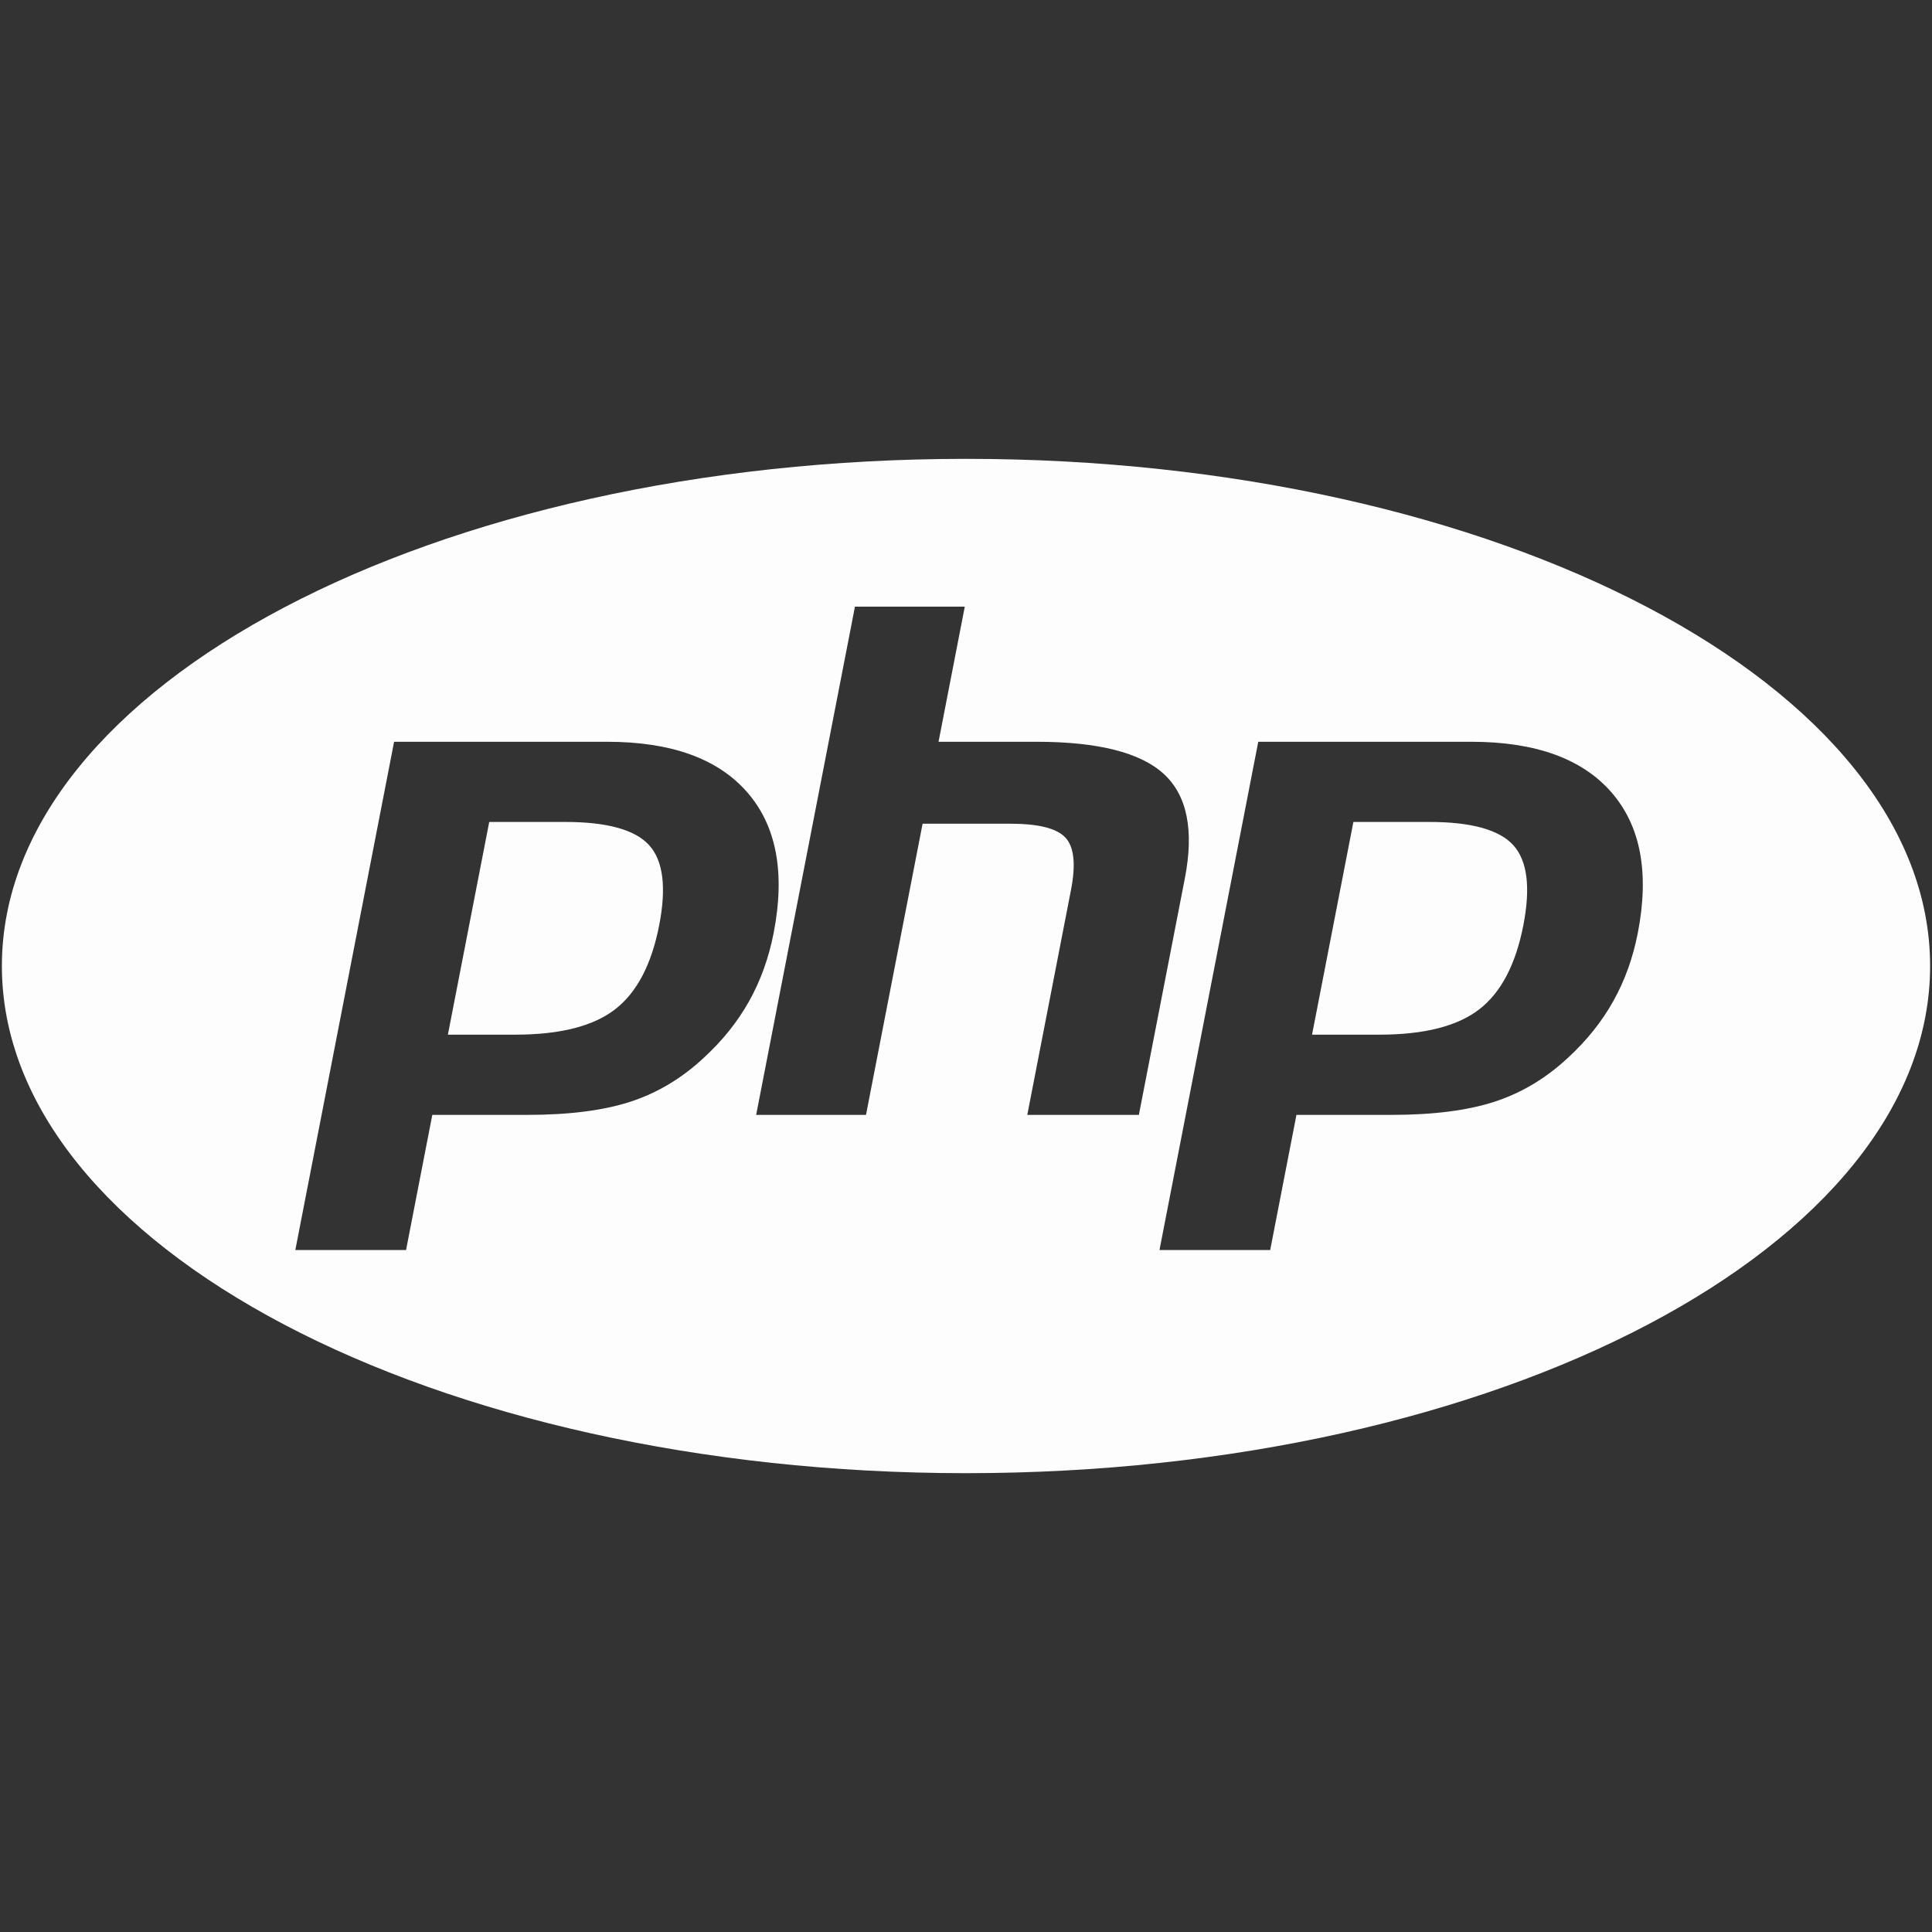 <svg width="80" height="80" viewBox="0 0 80 80" fill="none" xmlns="http://www.w3.org/2000/svg">
<rect x="0" y="0" width="80" height="80" fill="#333333" stroke="none"/>
<path d="M62.665 35C63.245 35.643 63.383 36.747 63.079 38.311C62.762 39.94 62.152 41.102 61.248 41.798C60.342 42.495 58.966 42.843 57.117 42.843H54.329L56.041 34.035H59.182C60.924 34.035 62.084 34.357 62.665 35ZM23.399 34.035H20.258L18.546 42.843H21.334C23.183 42.843 24.559 42.495 25.465 41.798C26.369 41.102 26.979 39.94 27.296 38.311C27.6 36.747 27.462 35.643 26.882 35C26.302 34.357 25.141 34.035 23.399 34.035ZM79.922 40C79.922 51.598 62.048 61.001 40 61.001C17.952 61.001 0.078 51.598 0.078 40C0.078 28.402 17.952 19 40 19C62.048 19 79.922 28.402 79.922 40ZM31.022 41.451C31.497 40.6 31.835 39.66 32.035 38.633C32.52 36.138 32.154 34.195 30.938 32.803C29.722 31.41 27.787 30.715 25.135 30.715H16.319L12.229 51.76H16.814L17.901 46.165H21.828C23.56 46.165 24.986 45.983 26.105 45.619C27.224 45.255 28.241 44.645 29.156 43.788C29.924 43.081 30.546 42.303 31.022 41.451ZM47.158 46.165L49.062 36.371C49.449 34.379 49.158 32.938 48.191 32.048C47.223 31.16 45.465 30.715 42.915 30.715H38.863L39.95 25.119H35.402L31.311 46.165H35.859L38.203 34.108H41.838C43.002 34.108 43.763 34.3 44.12 34.686C44.477 35.071 44.553 35.794 44.347 36.853L42.538 46.165H47.158V46.165ZM66.721 32.803C65.505 31.41 63.57 30.715 60.918 30.715H52.102L48.012 51.76H52.596L53.683 46.165H57.611C59.343 46.165 60.769 45.983 61.888 45.619C63.006 45.255 64.023 44.645 64.939 43.788C65.707 43.081 66.329 42.303 66.805 41.451C67.281 40.6 67.618 39.66 67.818 38.633C68.303 36.138 67.937 34.195 66.721 32.803Z" fill="#FDFDFD"/>
</svg>
